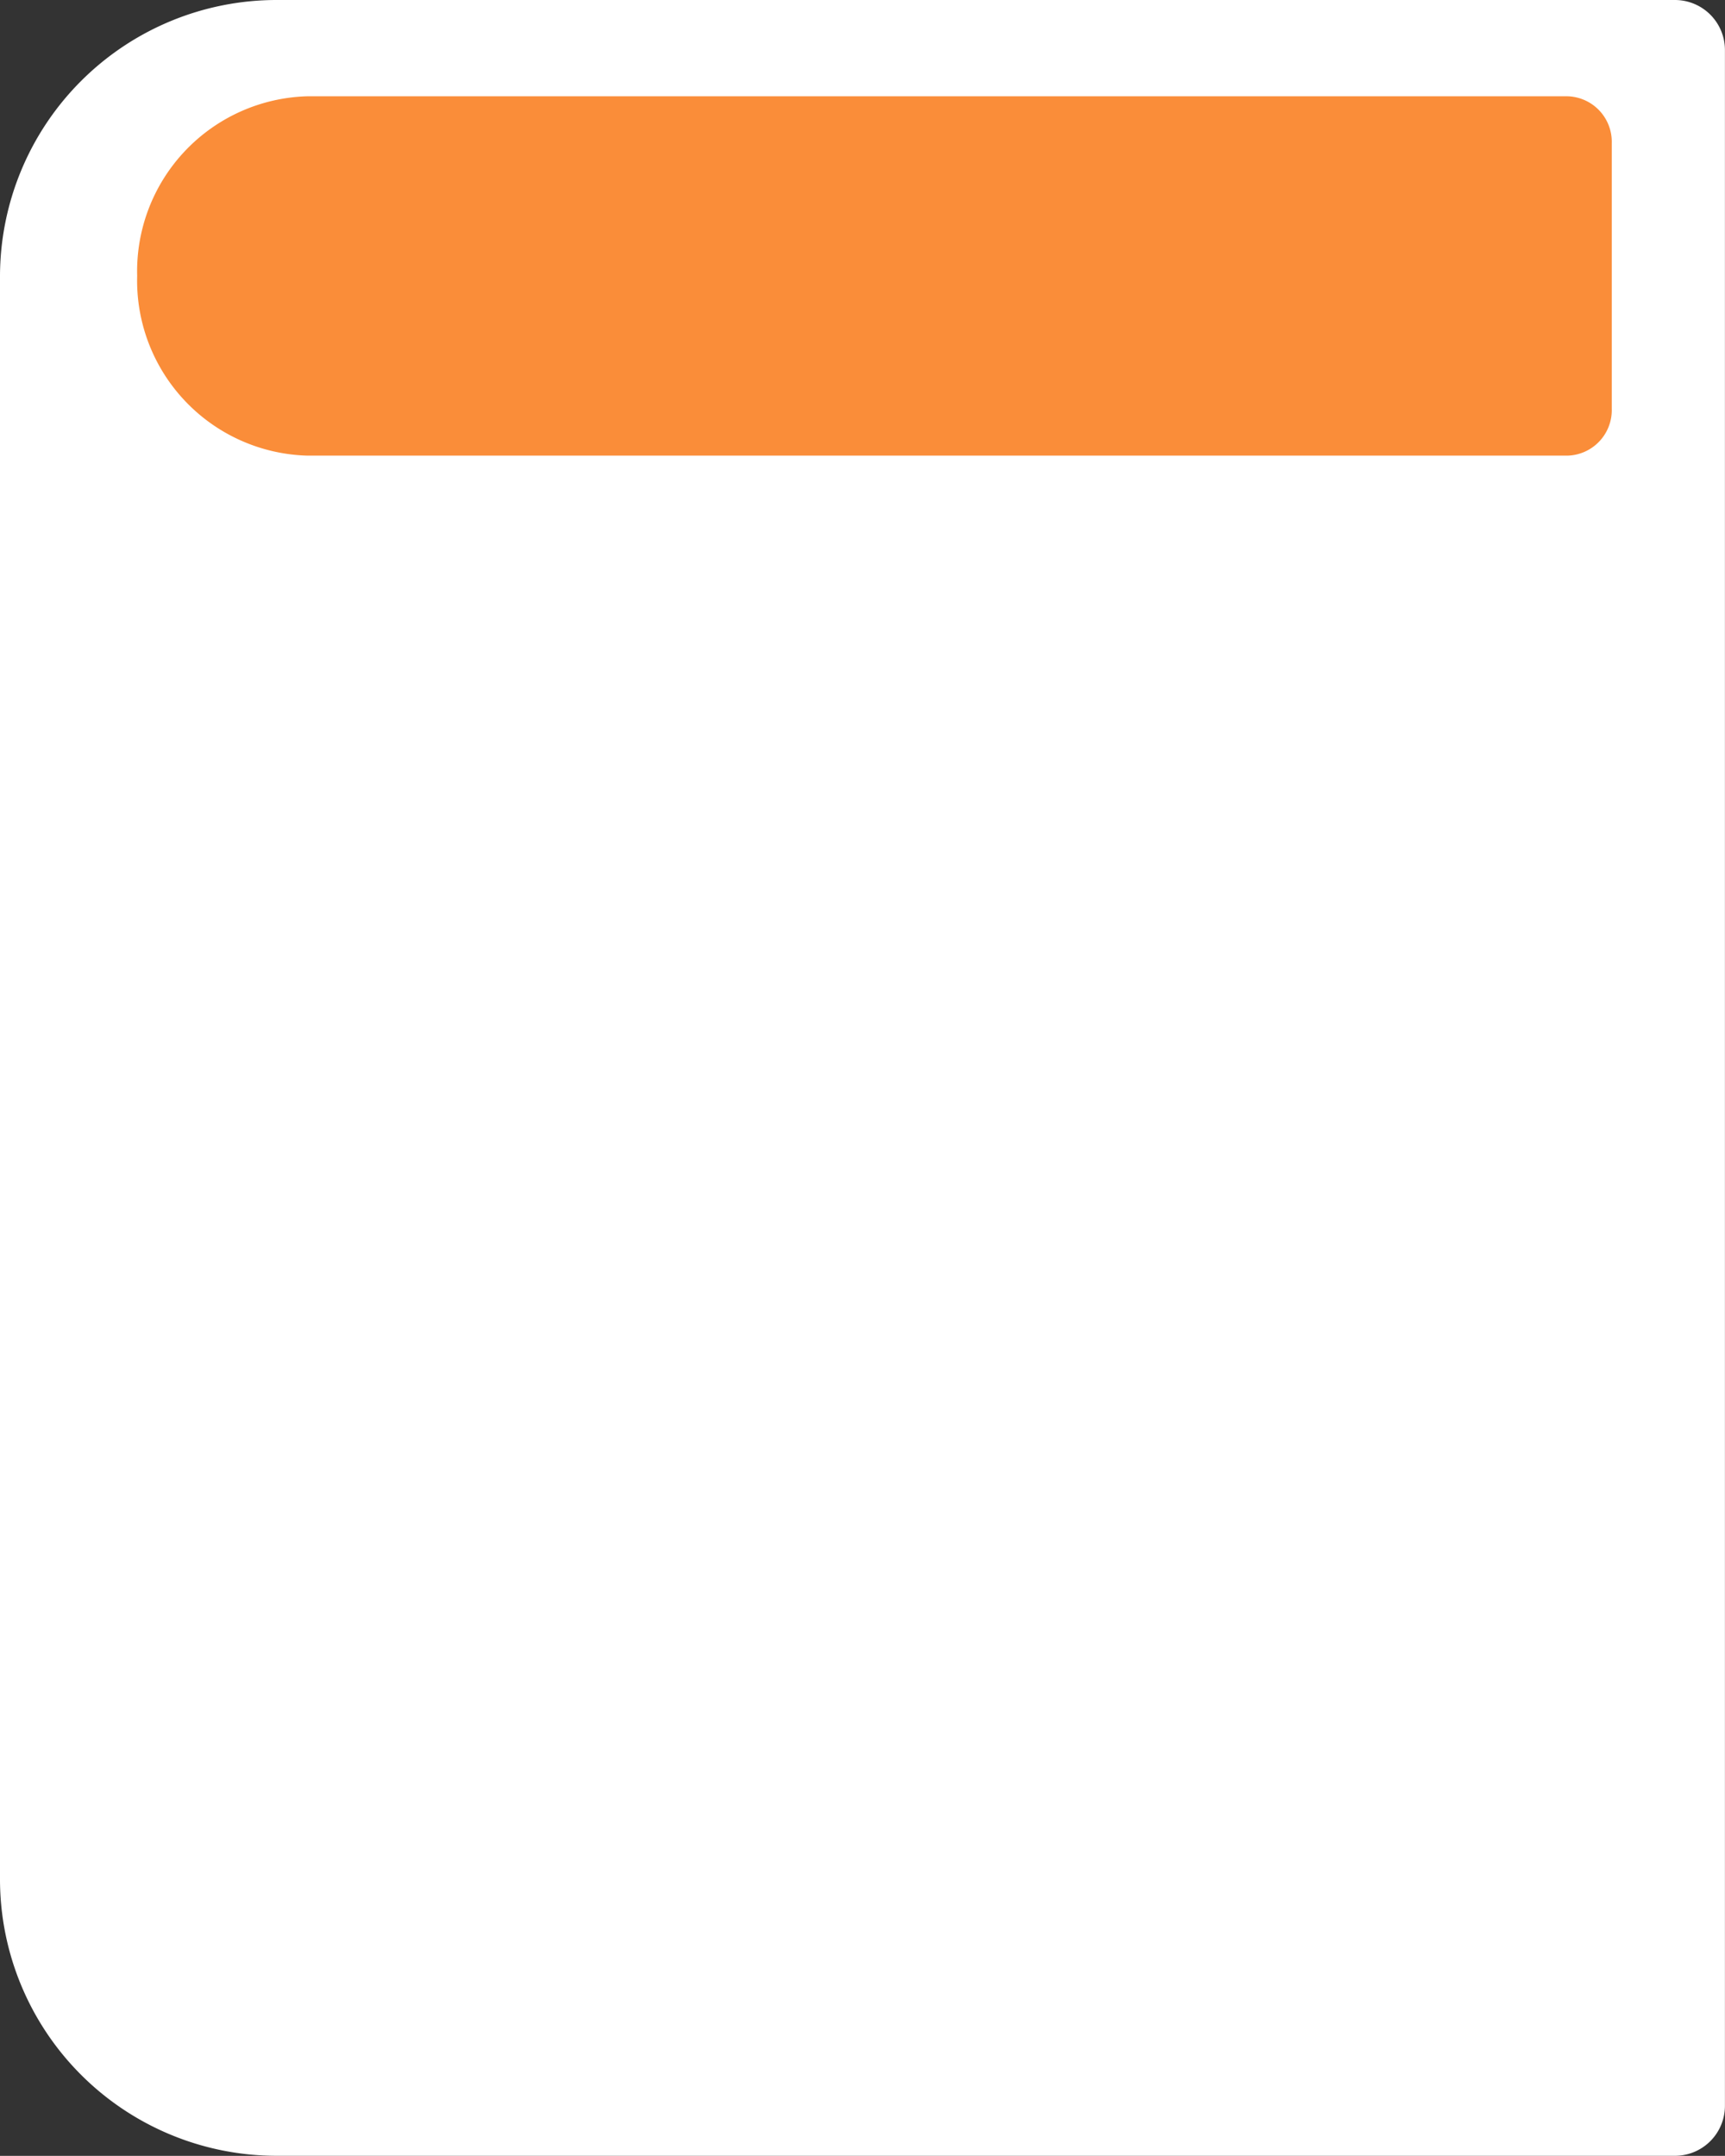 <svg id="レイヤー_1" data-name="レイヤー 1" xmlns="http://www.w3.org/2000/svg" width="25.151" height="31.437" viewBox="0 0 25.151 31.437">
  <rect x="0" y="0" width="25.151" height="31.437" fill="#333333" stroke="none"/>
  <g id="グループ_47" data-name="グループ 47">
    <path id="パス_152" data-name="パス 152" d="M4.032,0h20.39a.729.729,0,0,1,.728.728v29.98a.729.729,0,0,1-.728.728H4.032A4.034,4.034,0,0,1,0,27.405V4.032A4.034,4.034,0,0,1,4.032,0Z" fill="#fff"/>
    <path id="パス_153" data-name="パス 153" d="M34.855,21.24H16.481A2.553,2.553,0,0,1,14,18.62h0A2.553,2.553,0,0,1,16.481,16H34.855a.664.664,0,0,1,.645.681v3.877A.664.664,0,0,1,34.855,21.24Z" transform="translate(-12 -14.596)" fill="#fa8d39"/>
  </g>
</svg>
